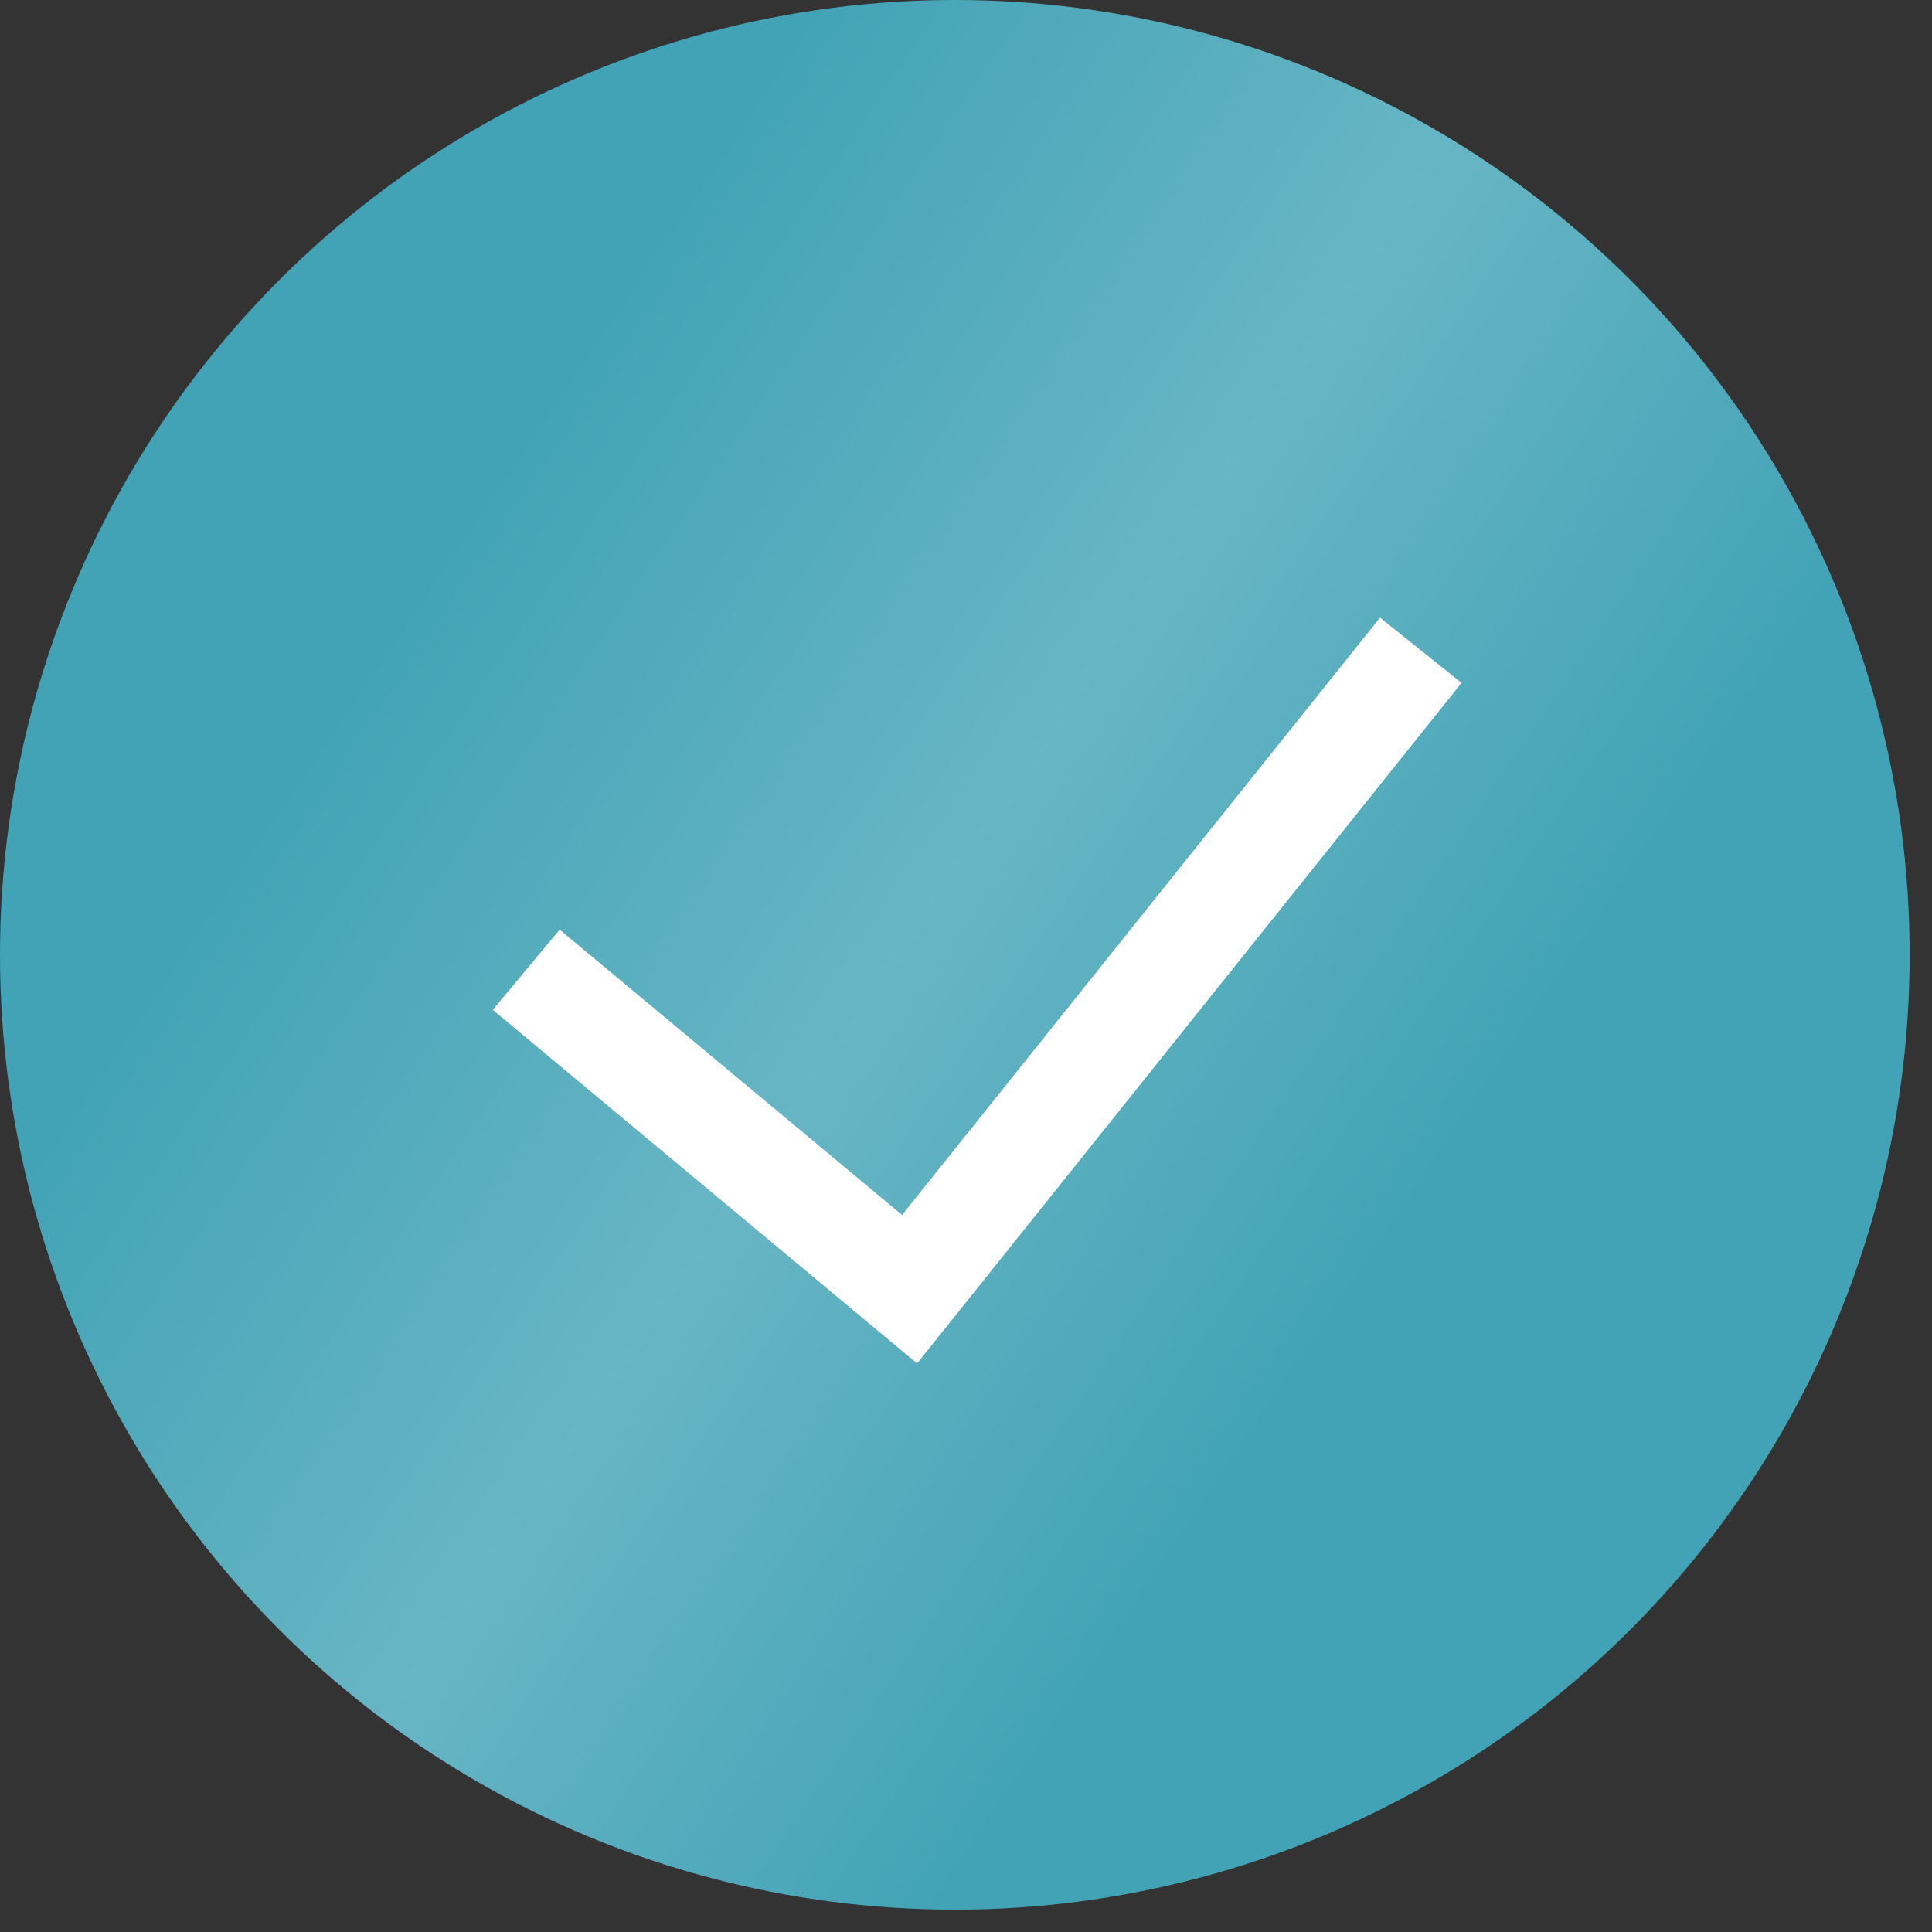 <?xml version="1.0" encoding="UTF-8"?> <svg xmlns="http://www.w3.org/2000/svg" width="37" height="37" viewBox="0 0 37 37" fill="none"><rect x="0" y="0" width="37" height="37" fill="#333333" stroke="none"/> <circle cx="18.286" cy="18.286" r="18.286" fill="#42A3B6"></circle> <circle cx="18.286" cy="18.286" r="18.286" fill="url(#paint0_linear_2226_503)" fill-opacity="0.4"></circle> <path d="M10.078 18.572L17.42 24.69L27.21 12.453" stroke="white" stroke-width="2"></path> <defs> <linearGradient id="paint0_linear_2226_503" x1="18.622" y1="-4.655" x2="37.401" y2="8.036" gradientUnits="userSpaceOnUse"> <stop stop-color="white" stop-opacity="0"></stop> <stop offset="0.516" stop-color="white" stop-opacity="0.5"></stop> <stop offset="1" stop-color="white" stop-opacity="0"></stop> </linearGradient> </defs> </svg> 